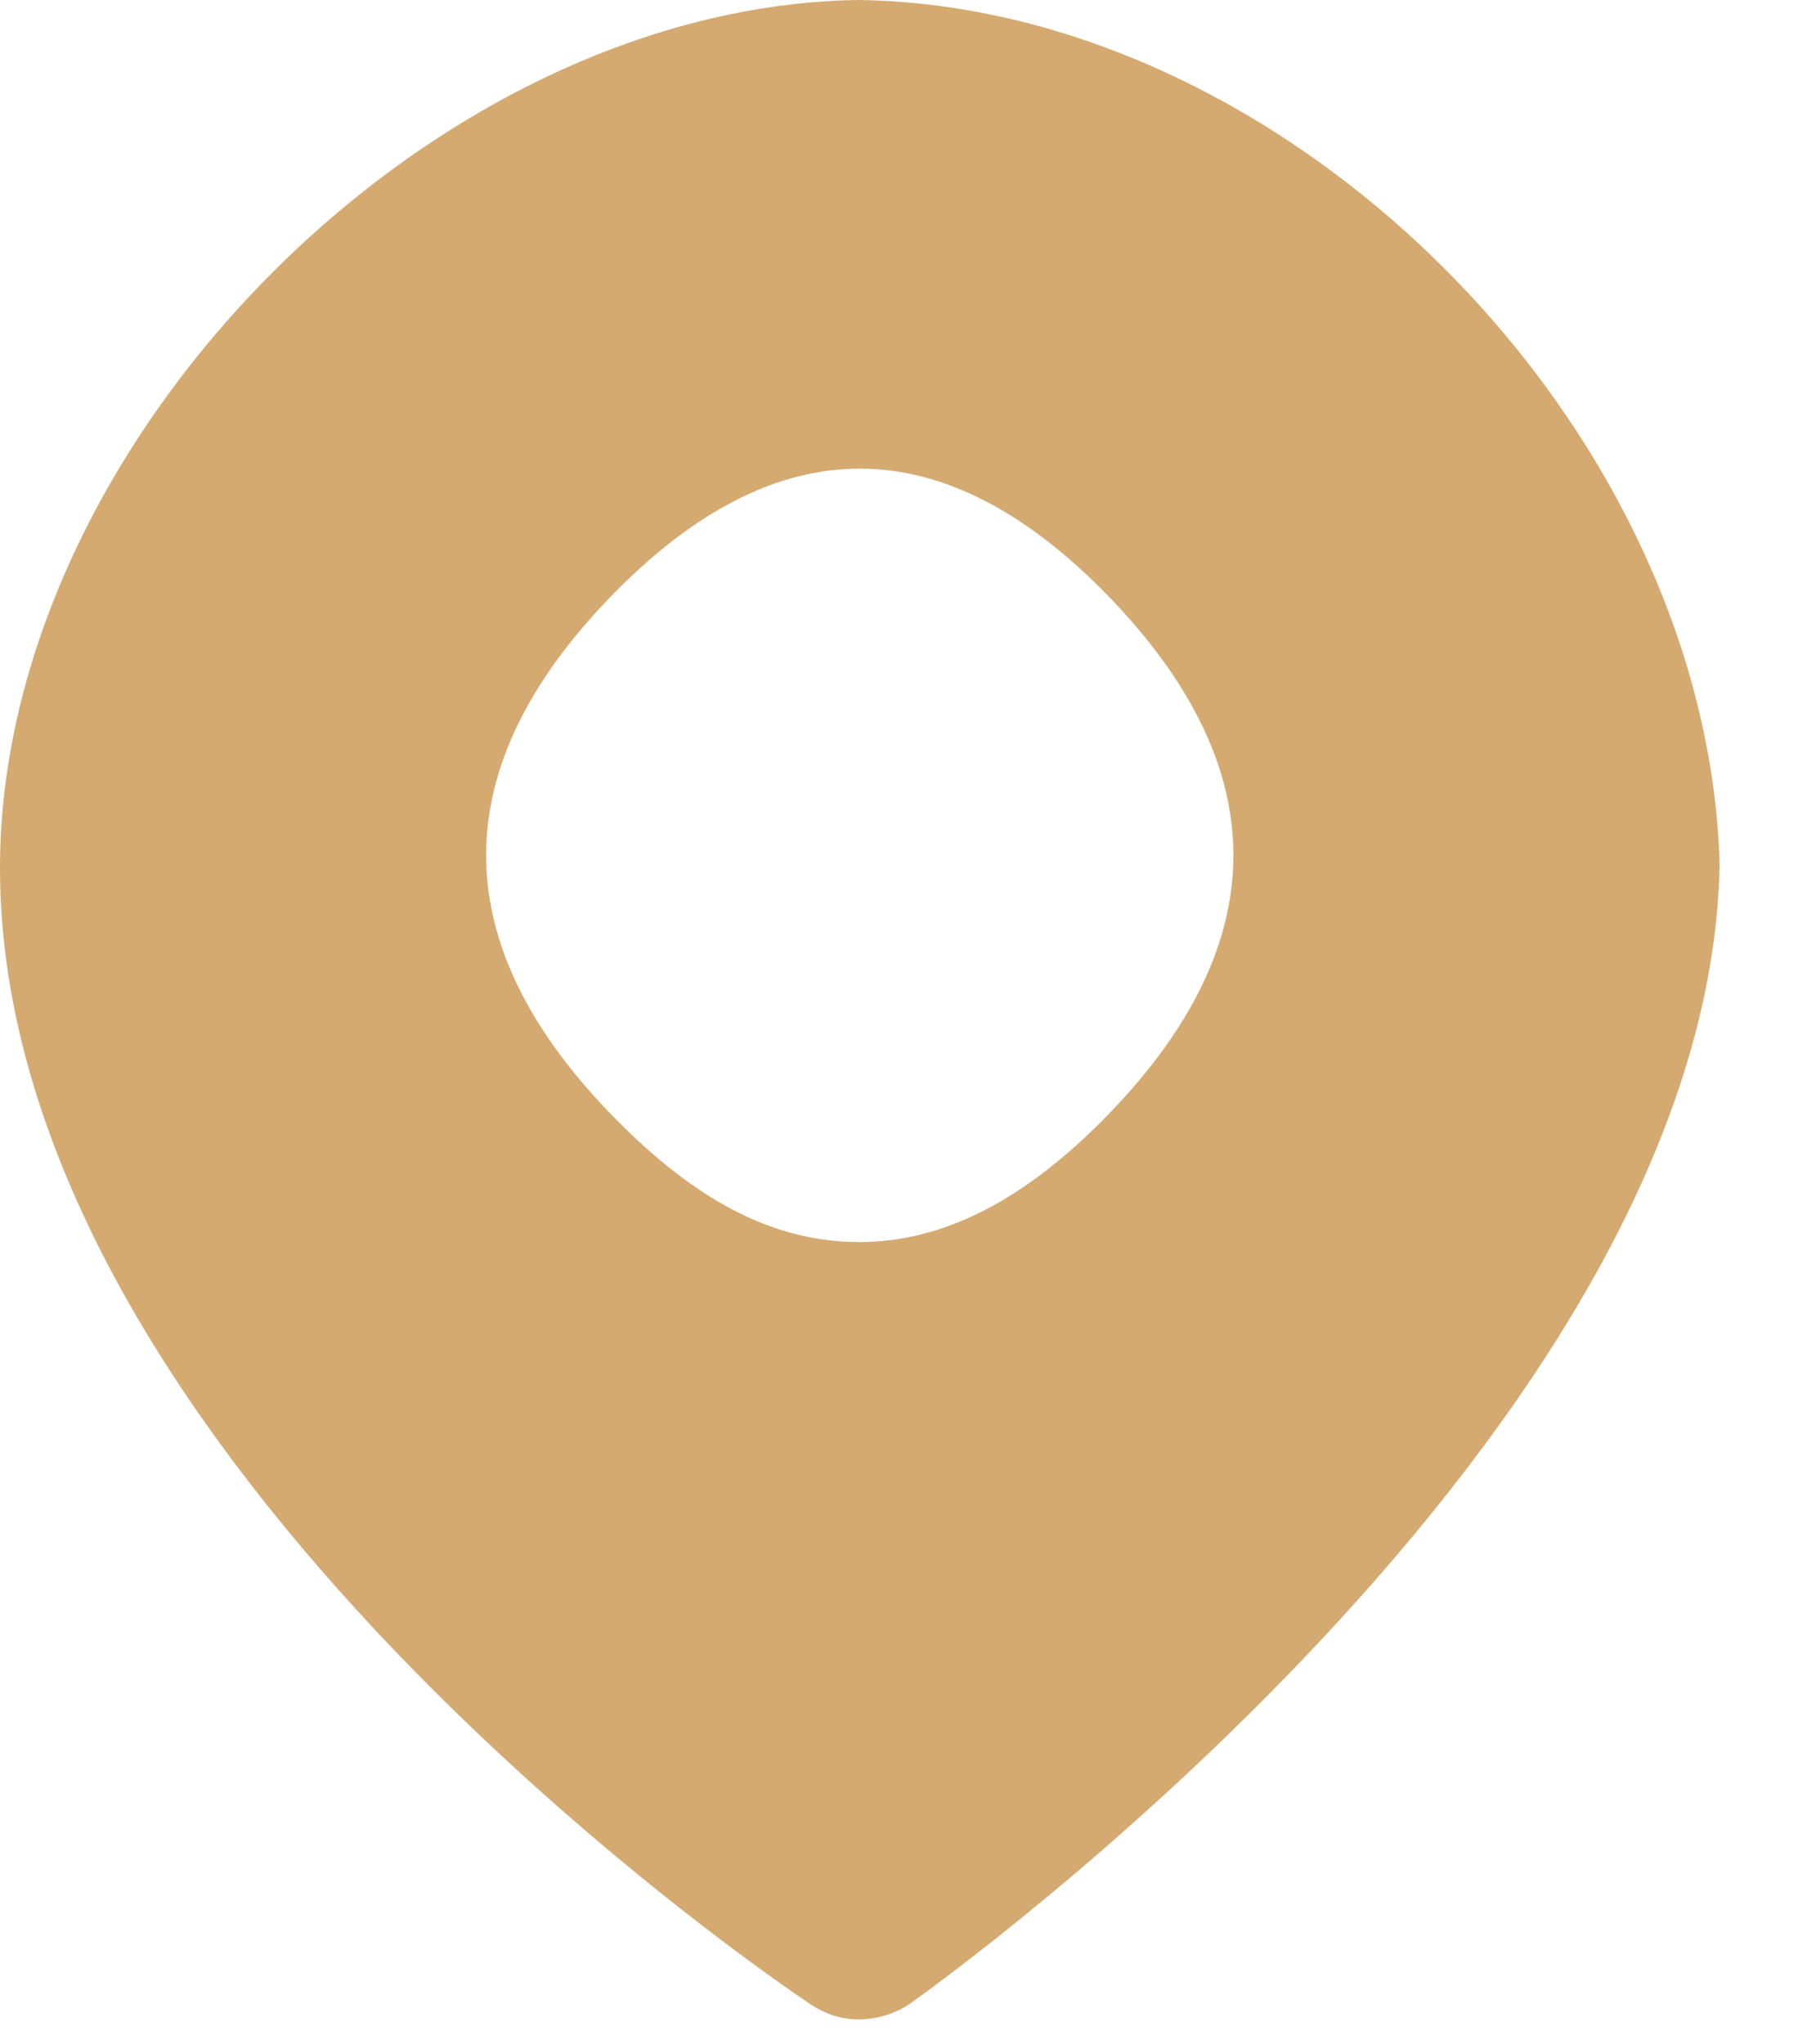 <?xml version="1.0" encoding="UTF-8"?> <svg xmlns="http://www.w3.org/2000/svg" width="22" height="25" viewBox="0 0 22 25" fill="none"><path d="M10.505 0C5.265 0.074 0 5.399 0 10.617C0 17.822 9.523 24.256 9.927 24.521C10.44 24.859 10.95 24.638 11.134 24.508C11.534 24.225 20.927 17.489 21.041 10.563C20.882 5.207 15.776 0.074 10.506 0H10.505ZM13.572 13.62C12.552 14.675 11.548 15.192 10.514 15.192C10.432 15.192 10.349 15.189 10.266 15.182C9.314 15.107 8.425 14.61 7.467 13.619C5.442 11.524 5.442 9.399 7.467 7.303C9.494 5.208 11.547 5.209 13.573 7.303C15.598 9.4 15.598 11.524 13.573 13.619L13.572 13.62Z" fill="#D4AA71"></path></svg> 